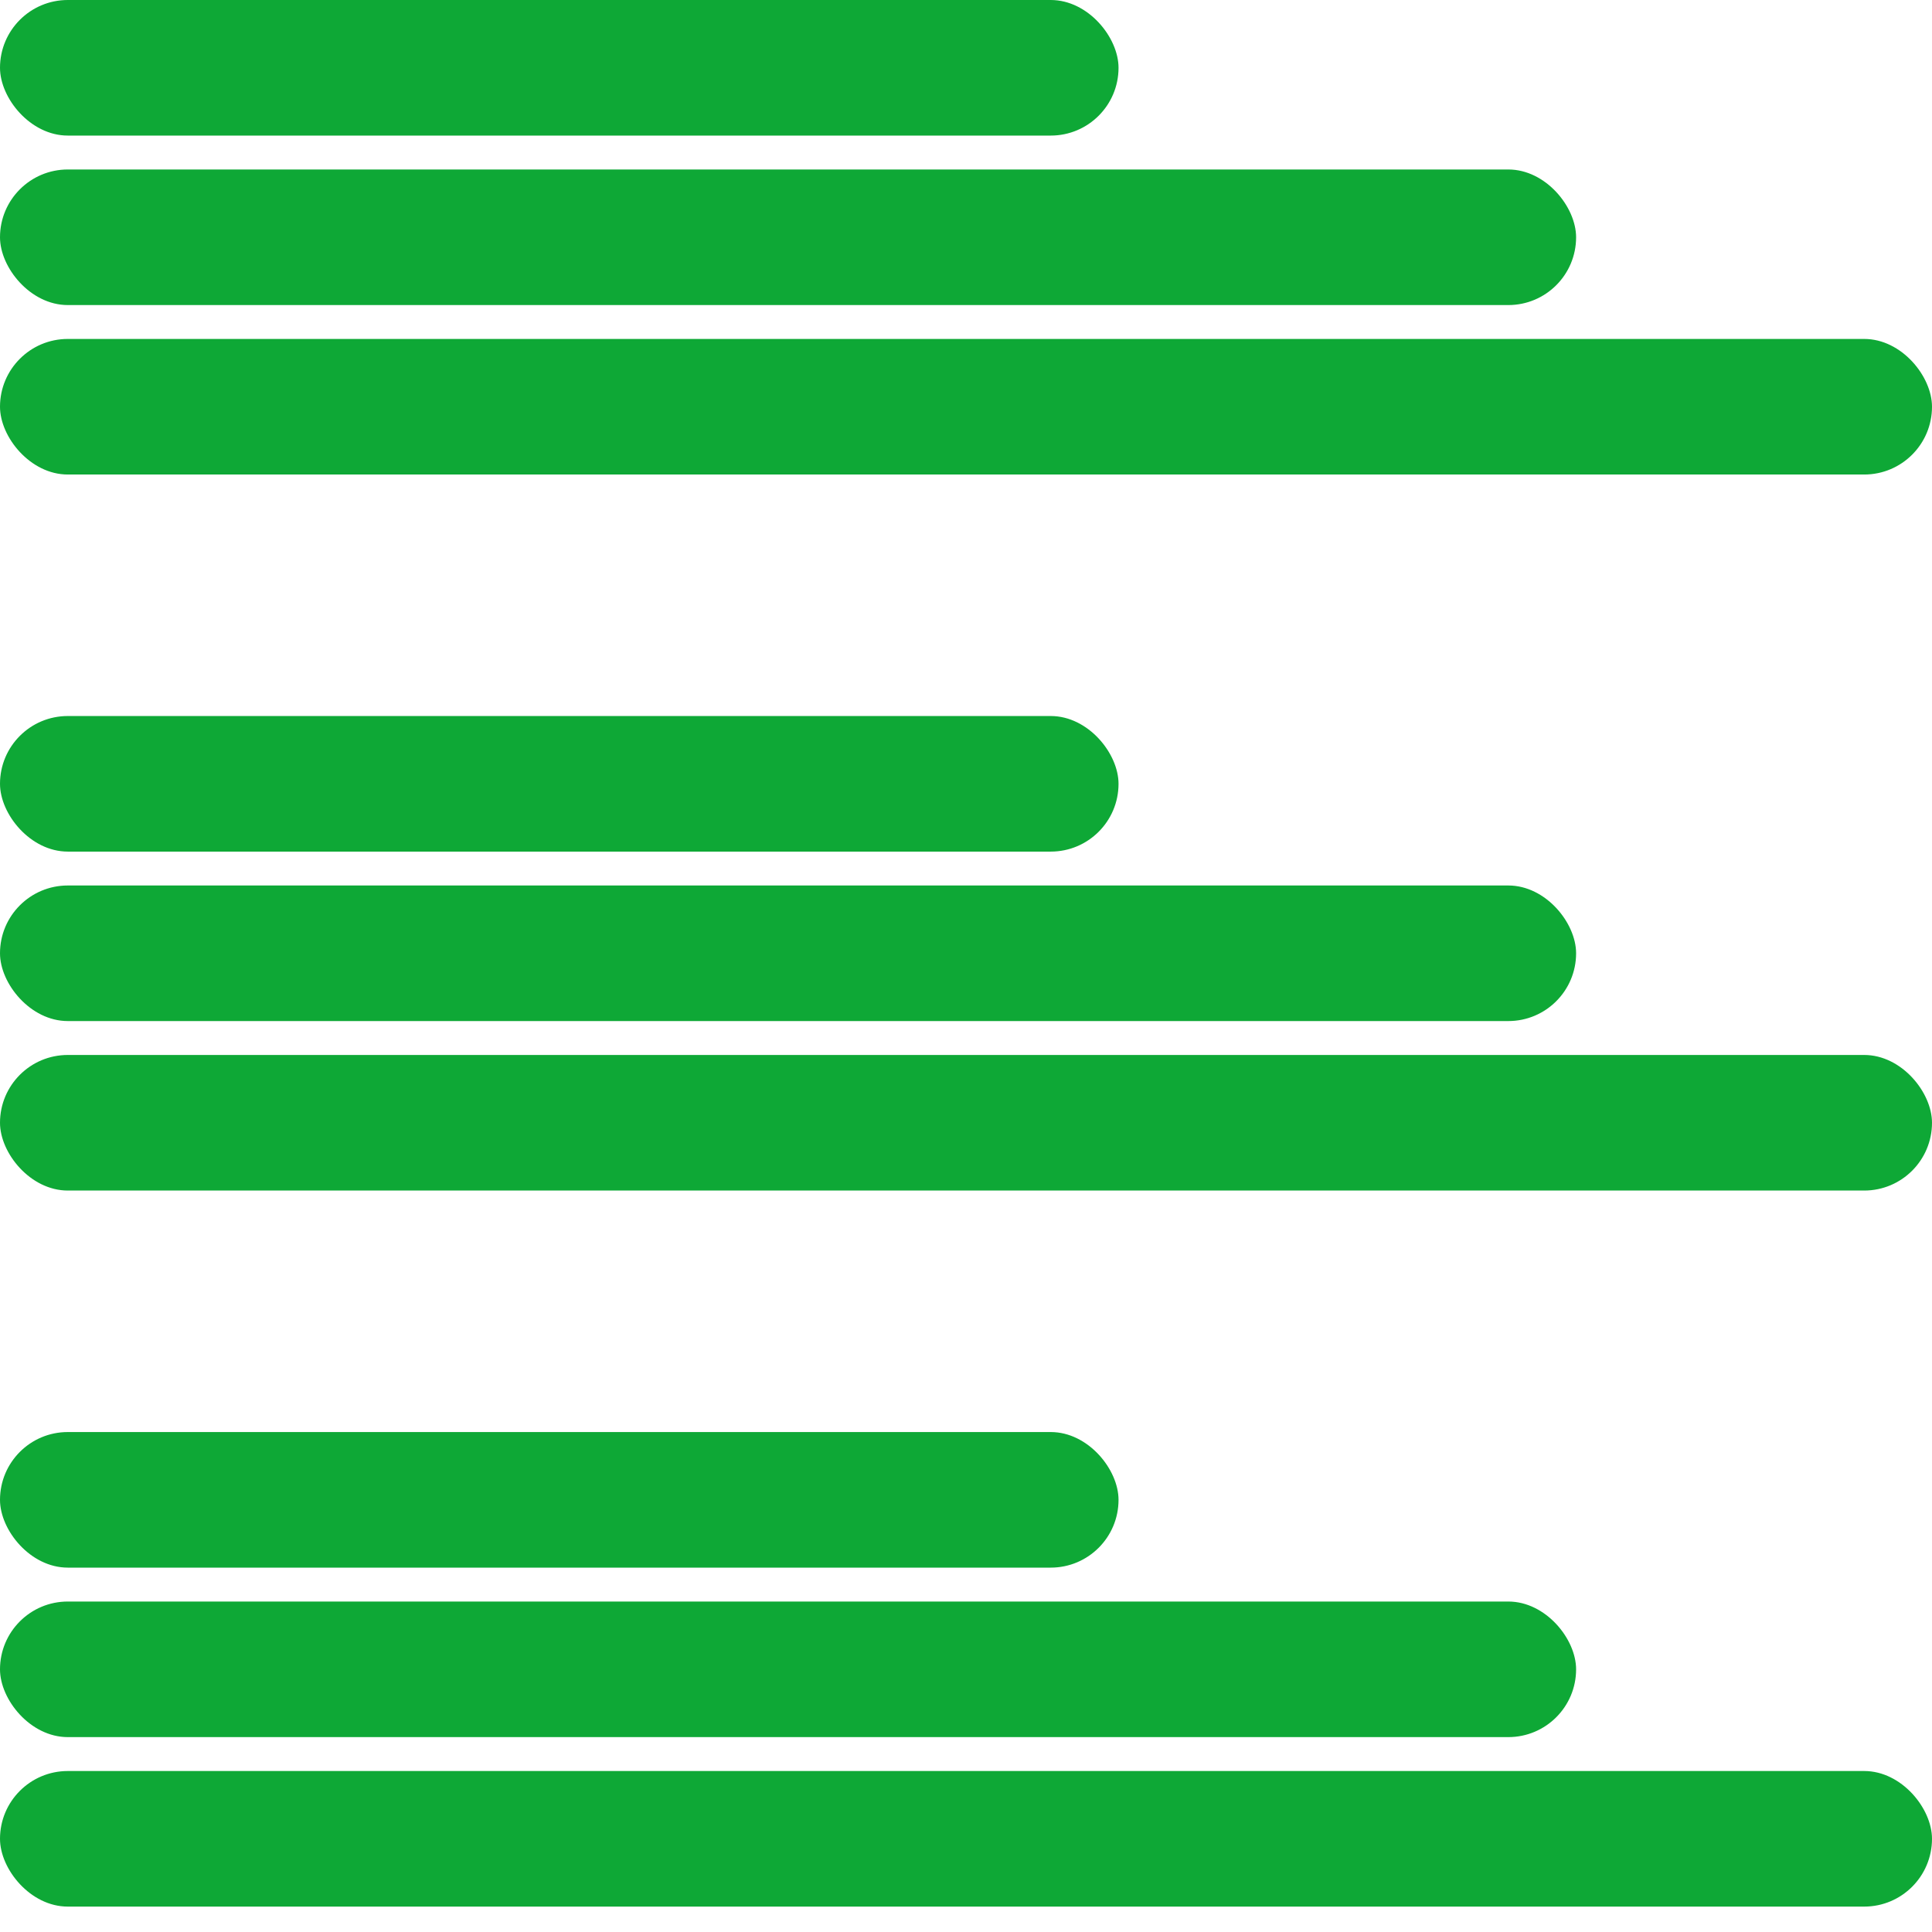 <svg width="80" height="80" viewBox="0 0 80 80" fill="none" xmlns="http://www.w3.org/2000/svg">
<rect width="46.316" height="5.614" rx="2.807" fill="#0EA836"/>
<rect y="7.018" width="65.263" height="5.614" rx="2.807" fill="#0EA836"/>
<rect y="14.035" width="80" height="5.614" rx="2.807" fill="#0EA836"/>
<rect y="29.649" width="46.316" height="5.614" rx="2.807" fill="#0EA836"/>
<rect y="36.666" width="65.263" height="5.614" rx="2.807" fill="#0EA836"/>
<rect y="43.684" width="80" height="5.614" rx="2.807" fill="#0EA836"/>
<rect y="59.298" width="46.316" height="5.614" rx="2.807" fill="#0EA836"/>
<rect y="66.316" width="65.263" height="5.614" rx="2.807" fill="#0EA836"/>
<rect y="73.334" width="80" height="5.614" rx="2.807" fill="#0EA836"/>
</svg>
